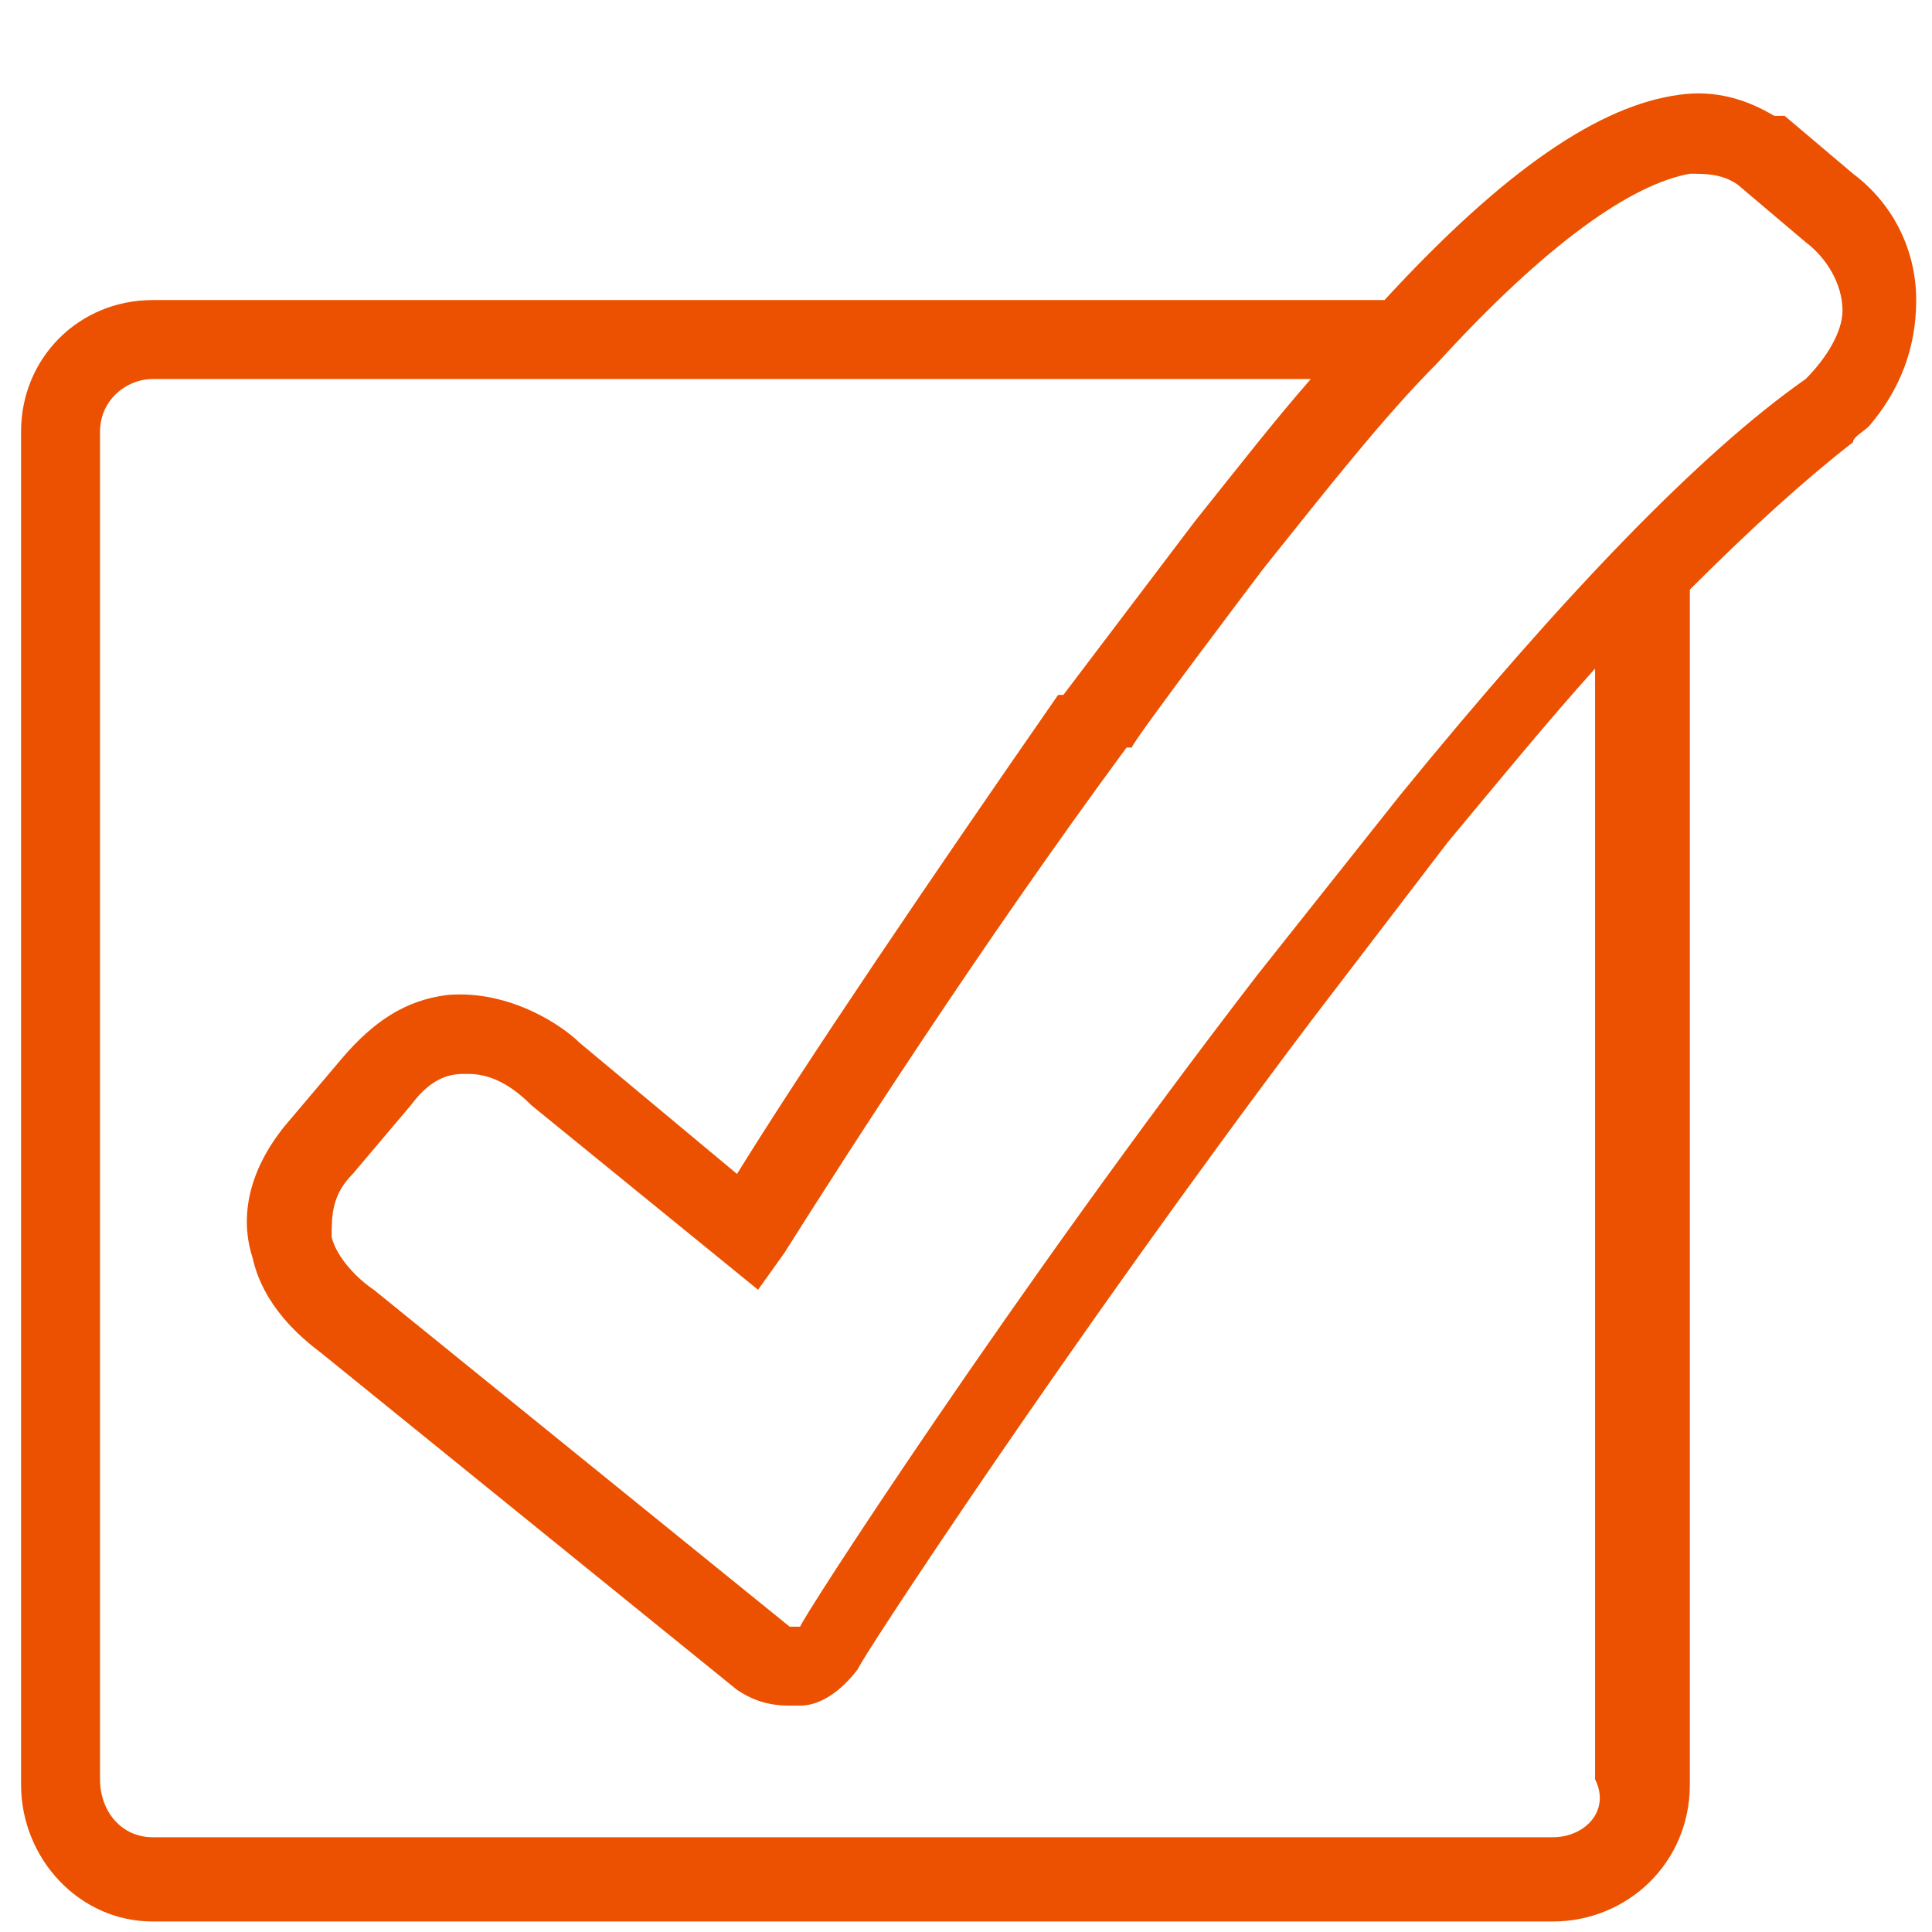 <svg xmlns="http://www.w3.org/2000/svg" id="Layer_1" data-name="Layer 1" viewBox="0 0 36.7 36.7"><defs><style>      .cls-1 {        fill: #eb5100;        stroke-width: 0px;      }    </style></defs><g id="Art"><path class="cls-1" d="M35.2,3.3l-1.3-1.1c0,0,0,0-.2,0-.5-.3-1.1-.5-1.8-.4-1.5.2-3.3,1.4-5.6,3.9H2.9c-1.4,0-2.5,1.1-2.5,2.5v25.7c0,1.4,1.1,2.6,2.5,2.6h26.6c1.4,0,2.6-1.1,2.6-2.6V11.2c1.2-1.2,2.2-2.1,3.1-2.8,0-.1.2-.2.3-.3.6-.7.9-1.5.9-2.4,0-.9-.4-1.8-1.2-2.4ZM29.5,34.9H2.9c-.6,0-1-.5-1-1.1V8.2c0-.6.5-1,1-1h22c-.7.8-1.4,1.7-2.2,2.7l-2.5,3.3h-.1c-2.5,3.6-4.8,7-6.1,9.1l-3-2.5c-.3-.3-1.3-1-2.5-.9-.8.1-1.4.5-2,1.2l-1.1,1.3c-.8,1-.8,1.9-.6,2.5.2.9.9,1.5,1.3,1.8l7.9,6.4c.3.2.6.3,1,.3h.2c.4,0,.8-.3,1.1-.7,0-.1,4-6.2,8.6-12.3l2.6-3.4c1-1.2,1.9-2.3,2.8-3.3v21.1c.3.6-.2,1.1-.8,1.1ZM34.3,7.2c-2,1.4-4.6,4.1-7.7,7.9l-2.7,3.4c-4.7,6.1-8.7,12.3-8.7,12.4h-.2l-7.9-6.4c-.3-.2-.7-.6-.8-1,0-.4,0-.8.4-1.2l1.1-1.3c.3-.4.6-.6,1-.6h.1c.5,0,.9.3,1.2.6l4.3,3.5.5-.7c1.2-1.9,3.7-5.8,6.5-9.6h.1c0-.1,2.5-3.4,2.5-3.4,1.2-1.5,2.3-2.9,3.3-3.9,2.1-2.3,3.7-3.4,4.8-3.6.3,0,.6,0,.9.2l1.3,1.1c.4.3.7.8.7,1.3,0,.4-.3.9-.7,1.3Z"></path></g></svg>